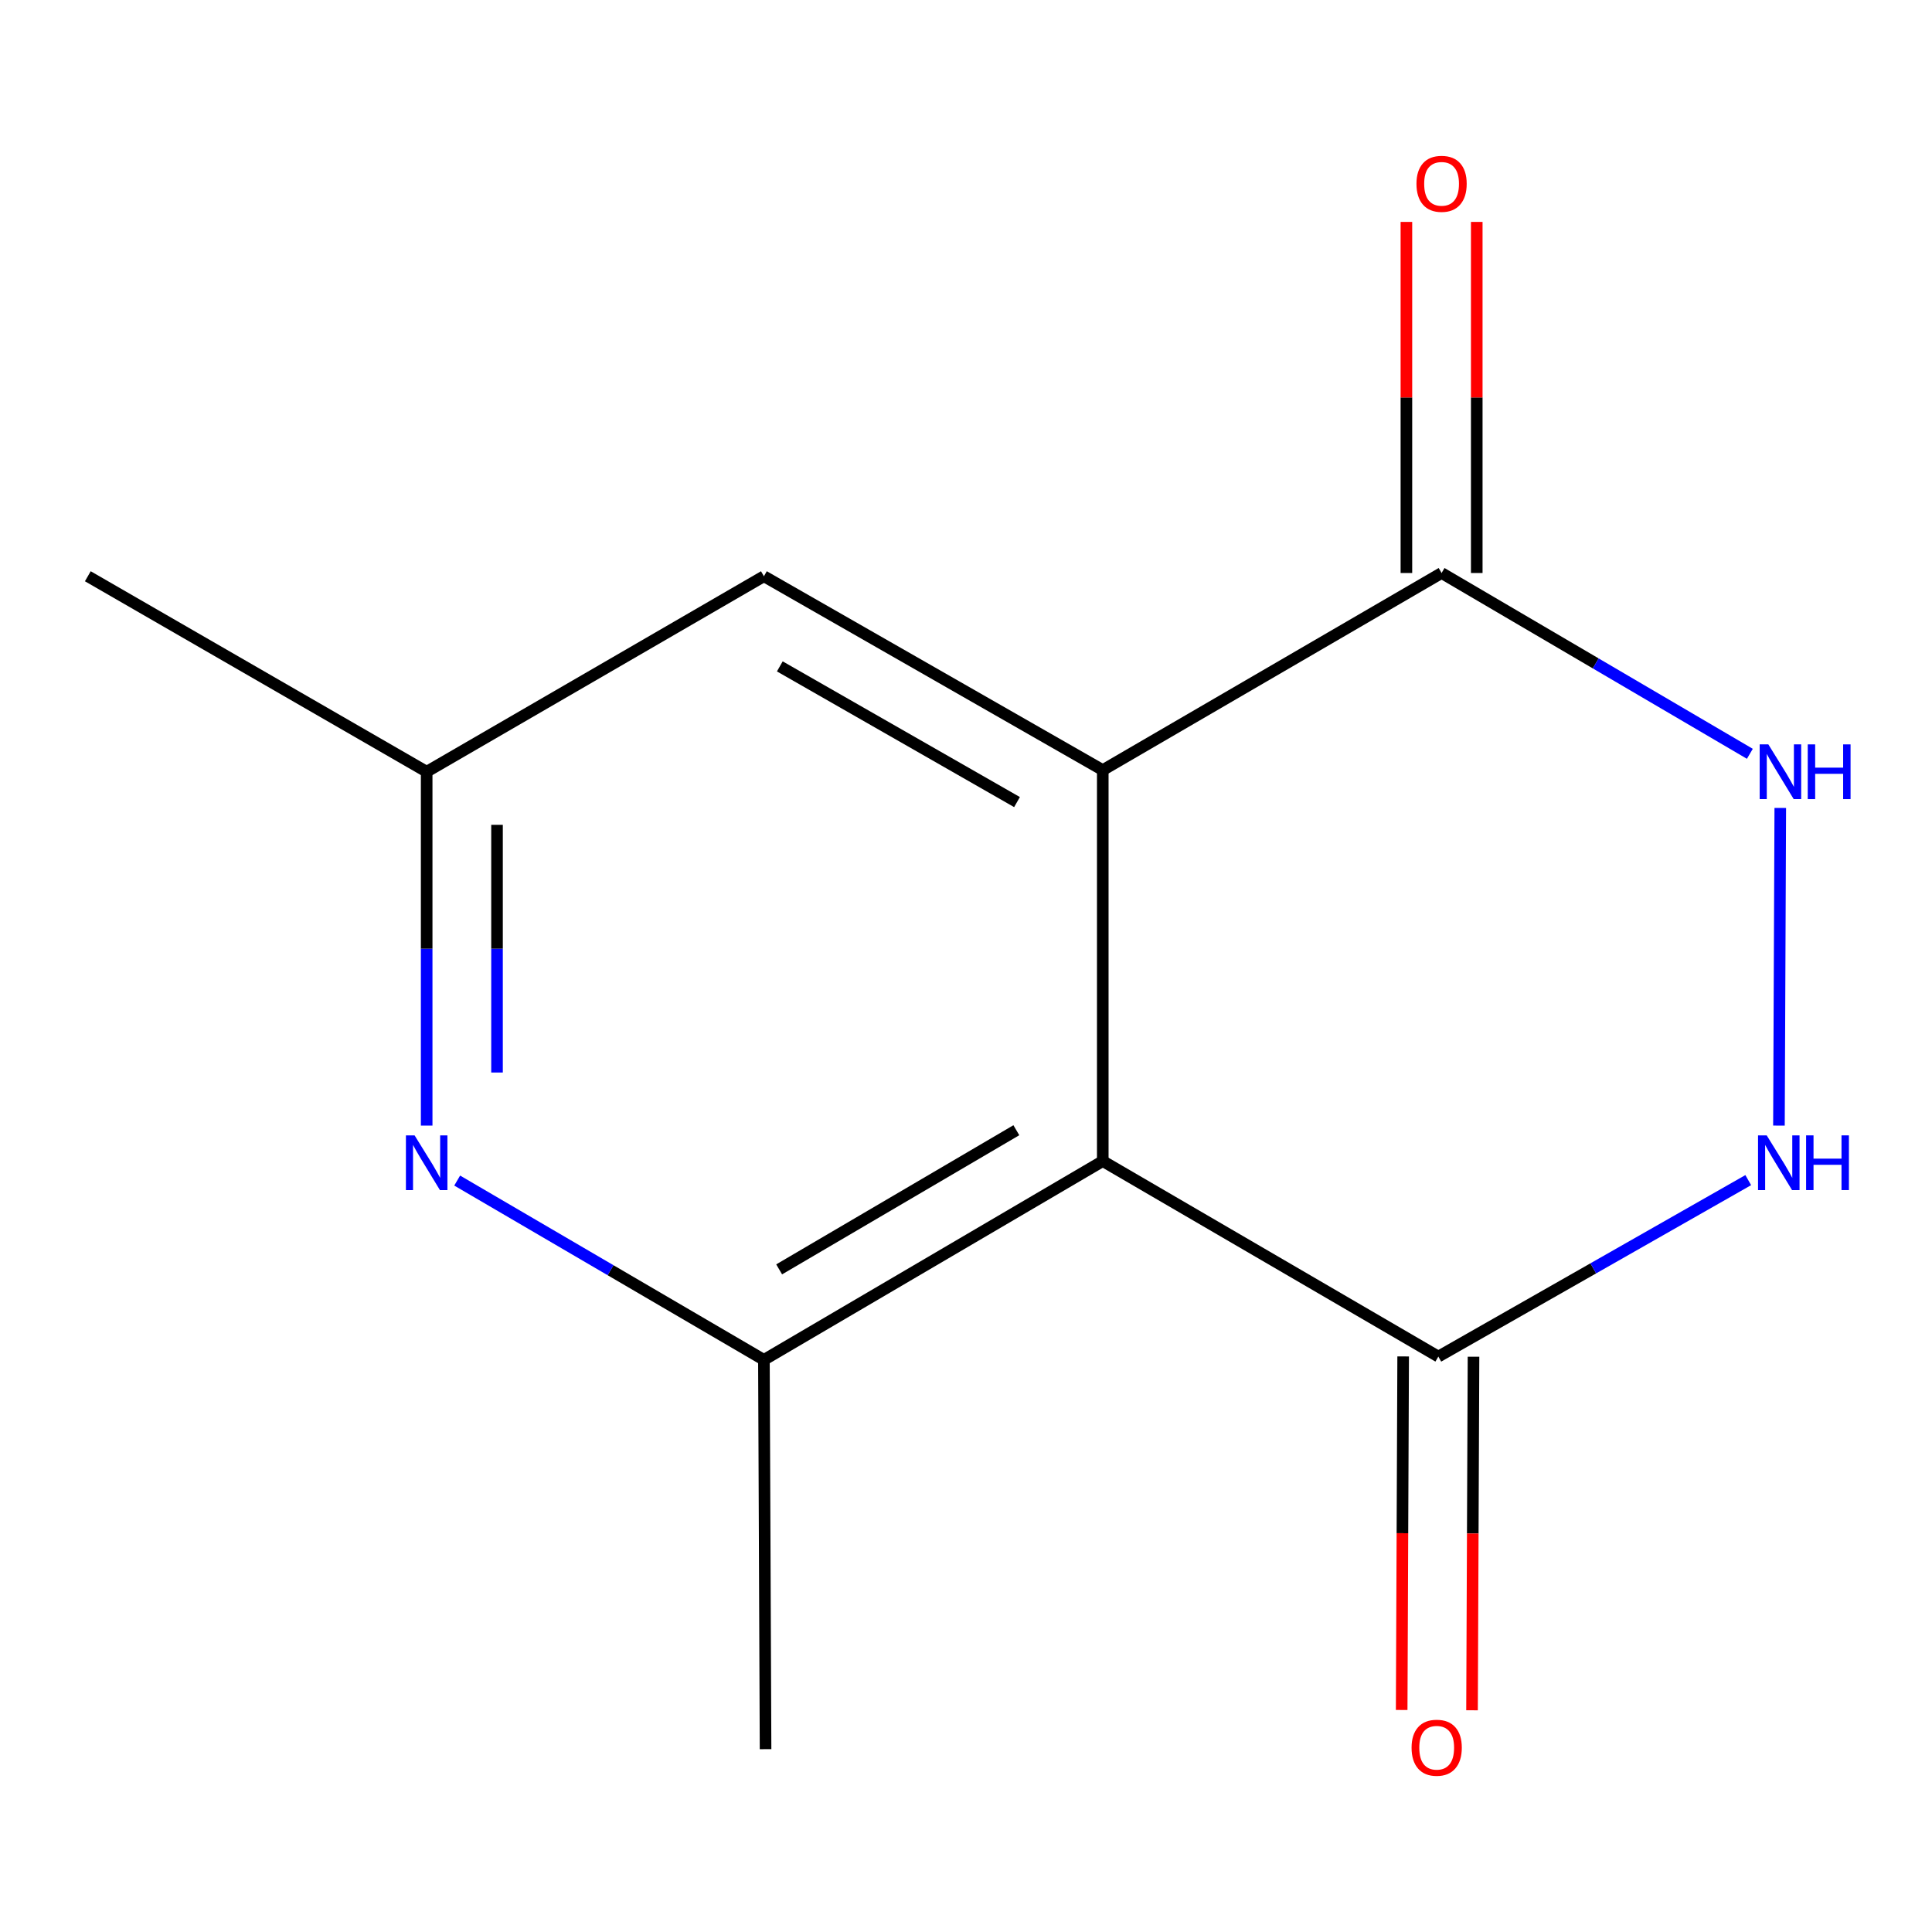 <?xml version='1.0' encoding='iso-8859-1'?>
<svg version='1.1' baseProfile='full'
              xmlns='http://www.w3.org/2000/svg'
                      xmlns:rdkit='http://www.rdkit.org/xml'
                      xmlns:xlink='http://www.w3.org/1999/xlink'
                  xml:space='preserve'
width='1000px' height='1000px' viewBox='0 0 1000 1000'>
<!-- END OF HEADER -->
<rect style='opacity:1.0;fill:#FFFFFF;stroke:none' width='1000' height='1000' x='0' y='0'> </rect>
<path class='bond-0' d='M 570.79,600.977 L 570.79,398.603' style='fill:none;fill-rule:evenodd;stroke:#000000;stroke-width:6px;stroke-linecap:butt;stroke-linejoin:miter;stroke-opacity:1' />
<path class='bond-1' d='M 570.79,600.977 L 395.402,703.864' style='fill:none;fill-rule:evenodd;stroke:#000000;stroke-width:6px;stroke-linecap:butt;stroke-linejoin:miter;stroke-opacity:1' />
<path class='bond-1' d='M 526.058,585.002 L 403.286,657.023' style='fill:none;fill-rule:evenodd;stroke:#000000;stroke-width:6px;stroke-linecap:butt;stroke-linejoin:miter;stroke-opacity:1' />
<path class='bond-2' d='M 570.79,600.977 L 744.48,702.164' style='fill:none;fill-rule:evenodd;stroke:#000000;stroke-width:6px;stroke-linecap:butt;stroke-linejoin:miter;stroke-opacity:1' />
<path class='bond-3' d='M 570.79,398.603 L 746.159,296.586' style='fill:none;fill-rule:evenodd;stroke:#000000;stroke-width:6px;stroke-linecap:butt;stroke-linejoin:miter;stroke-opacity:1' />
<path class='bond-7' d='M 570.79,398.603 L 395.402,298.265' style='fill:none;fill-rule:evenodd;stroke:#000000;stroke-width:6px;stroke-linecap:butt;stroke-linejoin:miter;stroke-opacity:1' />
<path class='bond-7' d='M 526.401,415.158 L 403.629,344.922' style='fill:none;fill-rule:evenodd;stroke:#000000;stroke-width:6px;stroke-linecap:butt;stroke-linejoin:miter;stroke-opacity:1' />
<path class='bond-6' d='M 395.402,703.864 L 316.02,657.461' style='fill:none;fill-rule:evenodd;stroke:#000000;stroke-width:6px;stroke-linecap:butt;stroke-linejoin:miter;stroke-opacity:1' />
<path class='bond-6' d='M 316.02,657.461 L 236.638,611.059' style='fill:none;fill-rule:evenodd;stroke:#0000FF;stroke-width:6px;stroke-linecap:butt;stroke-linejoin:miter;stroke-opacity:1' />
<path class='bond-11' d='M 395.402,703.864 L 396.252,905.368' style='fill:none;fill-rule:evenodd;stroke:#000000;stroke-width:6px;stroke-linecap:butt;stroke-linejoin:miter;stroke-opacity:1' />
<path class='bond-4' d='M 744.48,702.164 L 824.684,656.496' style='fill:none;fill-rule:evenodd;stroke:#000000;stroke-width:6px;stroke-linecap:butt;stroke-linejoin:miter;stroke-opacity:1' />
<path class='bond-4' d='M 824.684,656.496 L 904.888,610.829' style='fill:none;fill-rule:evenodd;stroke:#0000FF;stroke-width:6px;stroke-linecap:butt;stroke-linejoin:miter;stroke-opacity:1' />
<path class='bond-9' d='M 726.273,702.088 L 725.889,793.585' style='fill:none;fill-rule:evenodd;stroke:#000000;stroke-width:6px;stroke-linecap:butt;stroke-linejoin:miter;stroke-opacity:1' />
<path class='bond-9' d='M 725.889,793.585 L 725.505,885.083' style='fill:none;fill-rule:evenodd;stroke:#FF0000;stroke-width:6px;stroke-linecap:butt;stroke-linejoin:miter;stroke-opacity:1' />
<path class='bond-9' d='M 762.686,702.241 L 762.302,793.738' style='fill:none;fill-rule:evenodd;stroke:#000000;stroke-width:6px;stroke-linecap:butt;stroke-linejoin:miter;stroke-opacity:1' />
<path class='bond-9' d='M 762.302,793.738 L 761.918,885.236' style='fill:none;fill-rule:evenodd;stroke:#FF0000;stroke-width:6px;stroke-linecap:butt;stroke-linejoin:miter;stroke-opacity:1' />
<path class='bond-10' d='M 764.365,296.586 L 764.365,205.723' style='fill:none;fill-rule:evenodd;stroke:#000000;stroke-width:6px;stroke-linecap:butt;stroke-linejoin:miter;stroke-opacity:1' />
<path class='bond-10' d='M 764.365,205.723 L 764.365,114.86' style='fill:none;fill-rule:evenodd;stroke:#FF0000;stroke-width:6px;stroke-linecap:butt;stroke-linejoin:miter;stroke-opacity:1' />
<path class='bond-10' d='M 727.952,296.586 L 727.952,205.723' style='fill:none;fill-rule:evenodd;stroke:#000000;stroke-width:6px;stroke-linecap:butt;stroke-linejoin:miter;stroke-opacity:1' />
<path class='bond-10' d='M 727.952,205.723 L 727.952,114.86' style='fill:none;fill-rule:evenodd;stroke:#FF0000;stroke-width:6px;stroke-linecap:butt;stroke-linejoin:miter;stroke-opacity:1' />
<path class='bond-13' d='M 746.159,296.586 L 825.941,343.379' style='fill:none;fill-rule:evenodd;stroke:#000000;stroke-width:6px;stroke-linecap:butt;stroke-linejoin:miter;stroke-opacity:1' />
<path class='bond-13' d='M 825.941,343.379 L 905.724,390.172' style='fill:none;fill-rule:evenodd;stroke:#0000FF;stroke-width:6px;stroke-linecap:butt;stroke-linejoin:miter;stroke-opacity:1' />
<path class='bond-5' d='M 920.778,582.607 L 921.468,418.191' style='fill:none;fill-rule:evenodd;stroke:#0000FF;stroke-width:6px;stroke-linecap:butt;stroke-linejoin:miter;stroke-opacity:1' />
<path class='bond-8' d='M 220.843,582.607 L 220.843,491.03' style='fill:none;fill-rule:evenodd;stroke:#0000FF;stroke-width:6px;stroke-linecap:butt;stroke-linejoin:miter;stroke-opacity:1' />
<path class='bond-8' d='M 220.843,491.03 L 220.843,399.452' style='fill:none;fill-rule:evenodd;stroke:#000000;stroke-width:6px;stroke-linecap:butt;stroke-linejoin:miter;stroke-opacity:1' />
<path class='bond-8' d='M 257.256,555.134 L 257.256,491.03' style='fill:none;fill-rule:evenodd;stroke:#0000FF;stroke-width:6px;stroke-linecap:butt;stroke-linejoin:miter;stroke-opacity:1' />
<path class='bond-8' d='M 257.256,491.03 L 257.256,426.926' style='fill:none;fill-rule:evenodd;stroke:#000000;stroke-width:6px;stroke-linecap:butt;stroke-linejoin:miter;stroke-opacity:1' />
<path class='bond-14' d='M 395.402,298.265 L 220.843,399.452' style='fill:none;fill-rule:evenodd;stroke:#000000;stroke-width:6px;stroke-linecap:butt;stroke-linejoin:miter;stroke-opacity:1' />
<path class='bond-12' d='M 220.843,399.452 L 45.455,298.265' style='fill:none;fill-rule:evenodd;stroke:#000000;stroke-width:6px;stroke-linecap:butt;stroke-linejoin:miter;stroke-opacity:1' />
<path  class='atom-5' d='M 914.437 587.667
L 923.717 602.667
Q 924.637 604.147, 926.117 606.827
Q 927.597 609.507, 927.677 609.667
L 927.677 587.667
L 931.437 587.667
L 931.437 615.987
L 927.557 615.987
L 917.597 599.587
Q 916.437 597.667, 915.197 595.467
Q 913.997 593.267, 913.637 592.587
L 913.637 615.987
L 909.957 615.987
L 909.957 587.667
L 914.437 587.667
' fill='#0000FF'/>
<path  class='atom-5' d='M 934.837 587.667
L 938.677 587.667
L 938.677 599.707
L 953.157 599.707
L 953.157 587.667
L 956.997 587.667
L 956.997 615.987
L 953.157 615.987
L 953.157 602.907
L 938.677 602.907
L 938.677 615.987
L 934.837 615.987
L 934.837 587.667
' fill='#0000FF'/>
<path  class='atom-6' d='M 915.287 385.292
L 924.567 400.292
Q 925.487 401.772, 926.967 404.452
Q 928.447 407.132, 928.527 407.292
L 928.527 385.292
L 932.287 385.292
L 932.287 413.612
L 928.407 413.612
L 918.447 397.212
Q 917.287 395.292, 916.047 393.092
Q 914.847 390.892, 914.487 390.212
L 914.487 413.612
L 910.807 413.612
L 910.807 385.292
L 915.287 385.292
' fill='#0000FF'/>
<path  class='atom-6' d='M 935.687 385.292
L 939.527 385.292
L 939.527 397.332
L 954.007 397.332
L 954.007 385.292
L 957.847 385.292
L 957.847 413.612
L 954.007 413.612
L 954.007 400.532
L 939.527 400.532
L 939.527 413.612
L 935.687 413.612
L 935.687 385.292
' fill='#0000FF'/>
<path  class='atom-7' d='M 214.583 587.667
L 223.863 602.667
Q 224.783 604.147, 226.263 606.827
Q 227.743 609.507, 227.823 609.667
L 227.823 587.667
L 231.583 587.667
L 231.583 615.987
L 227.703 615.987
L 217.743 599.587
Q 216.583 597.667, 215.343 595.467
Q 214.143 593.267, 213.783 592.587
L 213.783 615.987
L 210.103 615.987
L 210.103 587.667
L 214.583 587.667
' fill='#0000FF'/>
<path  class='atom-10' d='M 730.63 904.619
Q 730.63 897.819, 733.99 894.019
Q 737.35 890.219, 743.63 890.219
Q 749.91 890.219, 753.27 894.019
Q 756.63 897.819, 756.63 904.619
Q 756.63 911.499, 753.23 915.419
Q 749.83 919.299, 743.63 919.299
Q 737.39 919.299, 733.99 915.419
Q 730.63 911.539, 730.63 904.619
M 743.63 916.099
Q 747.95 916.099, 750.27 913.219
Q 752.63 910.299, 752.63 904.619
Q 752.63 899.059, 750.27 896.259
Q 747.95 893.419, 743.63 893.419
Q 739.31 893.419, 736.95 896.219
Q 734.63 899.019, 734.63 904.619
Q 734.63 910.339, 736.95 913.219
Q 739.31 916.099, 743.63 916.099
' fill='#FF0000'/>
<path  class='atom-11' d='M 733.159 95.141
Q 733.159 88.341, 736.519 84.541
Q 739.879 80.741, 746.159 80.741
Q 752.439 80.741, 755.799 84.541
Q 759.159 88.341, 759.159 95.141
Q 759.159 102.021, 755.759 105.941
Q 752.359 109.821, 746.159 109.821
Q 739.919 109.821, 736.519 105.941
Q 733.159 102.061, 733.159 95.141
M 746.159 106.621
Q 750.479 106.621, 752.799 103.741
Q 755.159 100.821, 755.159 95.141
Q 755.159 89.581, 752.799 86.781
Q 750.479 83.941, 746.159 83.941
Q 741.839 83.941, 739.479 86.741
Q 737.159 89.541, 737.159 95.141
Q 737.159 100.861, 739.479 103.741
Q 741.839 106.621, 746.159 106.621
' fill='#FF0000'/>
</svg>
